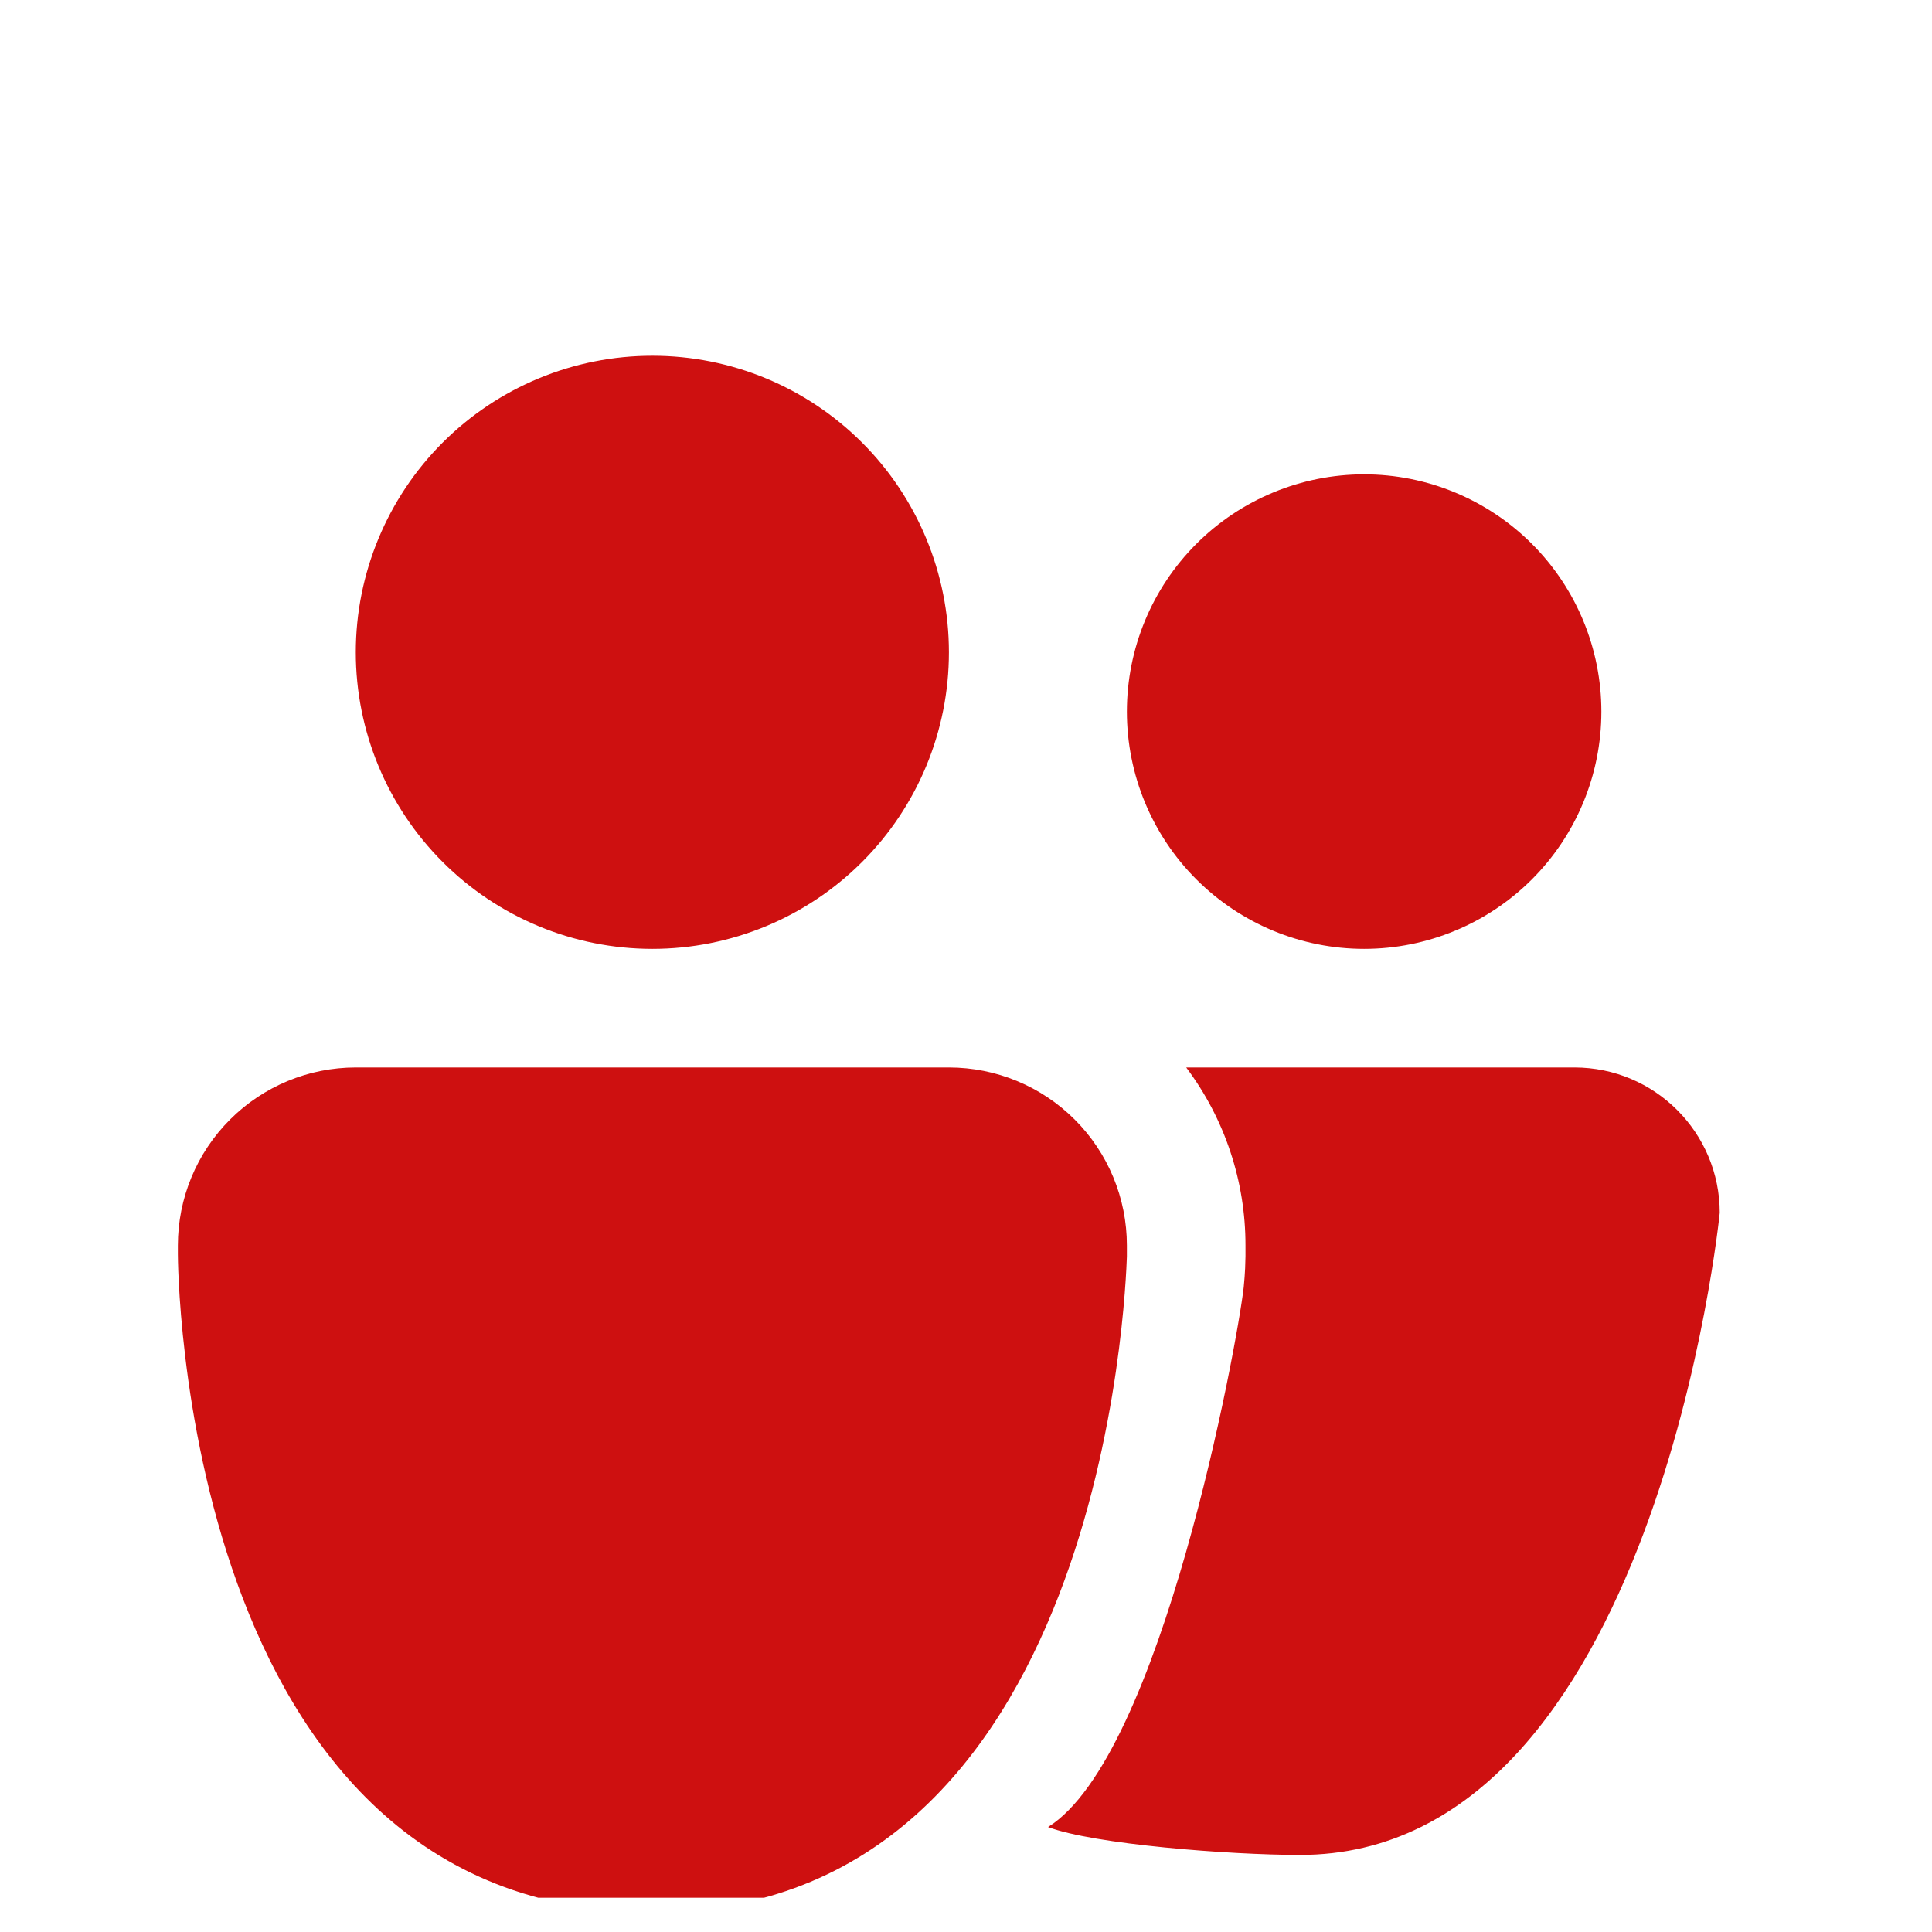 <svg width="44" height="44" viewBox="0 0 44 44" fill="none" xmlns="http://www.w3.org/2000/svg">
<g clip-path="url(#clip0_22_533)">
<path d="M21.611 14.856C21.611 16.647 20.9 18.365 19.633 19.631C18.366 20.898 16.649 21.61 14.857 21.61C13.066 21.61 11.348 20.898 10.081 19.631C8.815 18.365 8.103 16.647 8.103 14.856C8.103 13.064 8.815 11.346 10.081 10.08C11.348 8.813 13.066 8.102 14.857 8.102C16.649 8.102 18.366 8.813 19.633 10.08C20.9 11.346 21.611 13.064 21.611 14.856ZM31.067 21.61C32.5 21.61 33.874 21.04 34.888 20.027C35.901 19.014 36.47 17.64 36.47 16.206C36.47 14.773 35.901 13.399 34.888 12.386C33.874 11.373 32.5 10.803 31.067 10.803C29.634 10.803 28.26 11.373 27.246 12.386C26.233 13.399 25.664 14.773 25.664 16.206C25.664 17.64 26.233 19.014 27.246 20.027C28.26 21.04 29.634 21.61 31.067 21.61ZM28.365 28.618V28.364C28.367 26.902 27.893 25.48 27.015 24.311H35.857C37.683 24.311 39.166 25.792 39.166 27.621C39.166 27.621 37.713 42.245 29.608 42.245C27.993 42.245 24.904 42.002 23.869 41.61C26.45 39.997 28.173 30.653 28.325 29.315C28.341 29.147 28.352 29.004 28.357 28.885L28.365 28.615V28.618ZM25.664 28.364C25.664 27.289 25.237 26.258 24.477 25.498C23.717 24.738 22.686 24.311 21.611 24.311H8.103C7.028 24.311 5.998 24.738 5.238 25.498C4.478 26.258 4.051 27.289 4.051 28.364V28.566C4.051 28.566 4.051 43.545 14.857 43.545C25.156 43.545 25.64 29.293 25.664 28.618V28.364Z" fill="#CE1010"/>
</g>
<defs>
<clipPath id="clip0_22_533">
<rect width="43.226" height="43.226" fill="#CE1010" transform="translate(0 -0.006)"/>
</clipPath>
</defs>
</svg>
